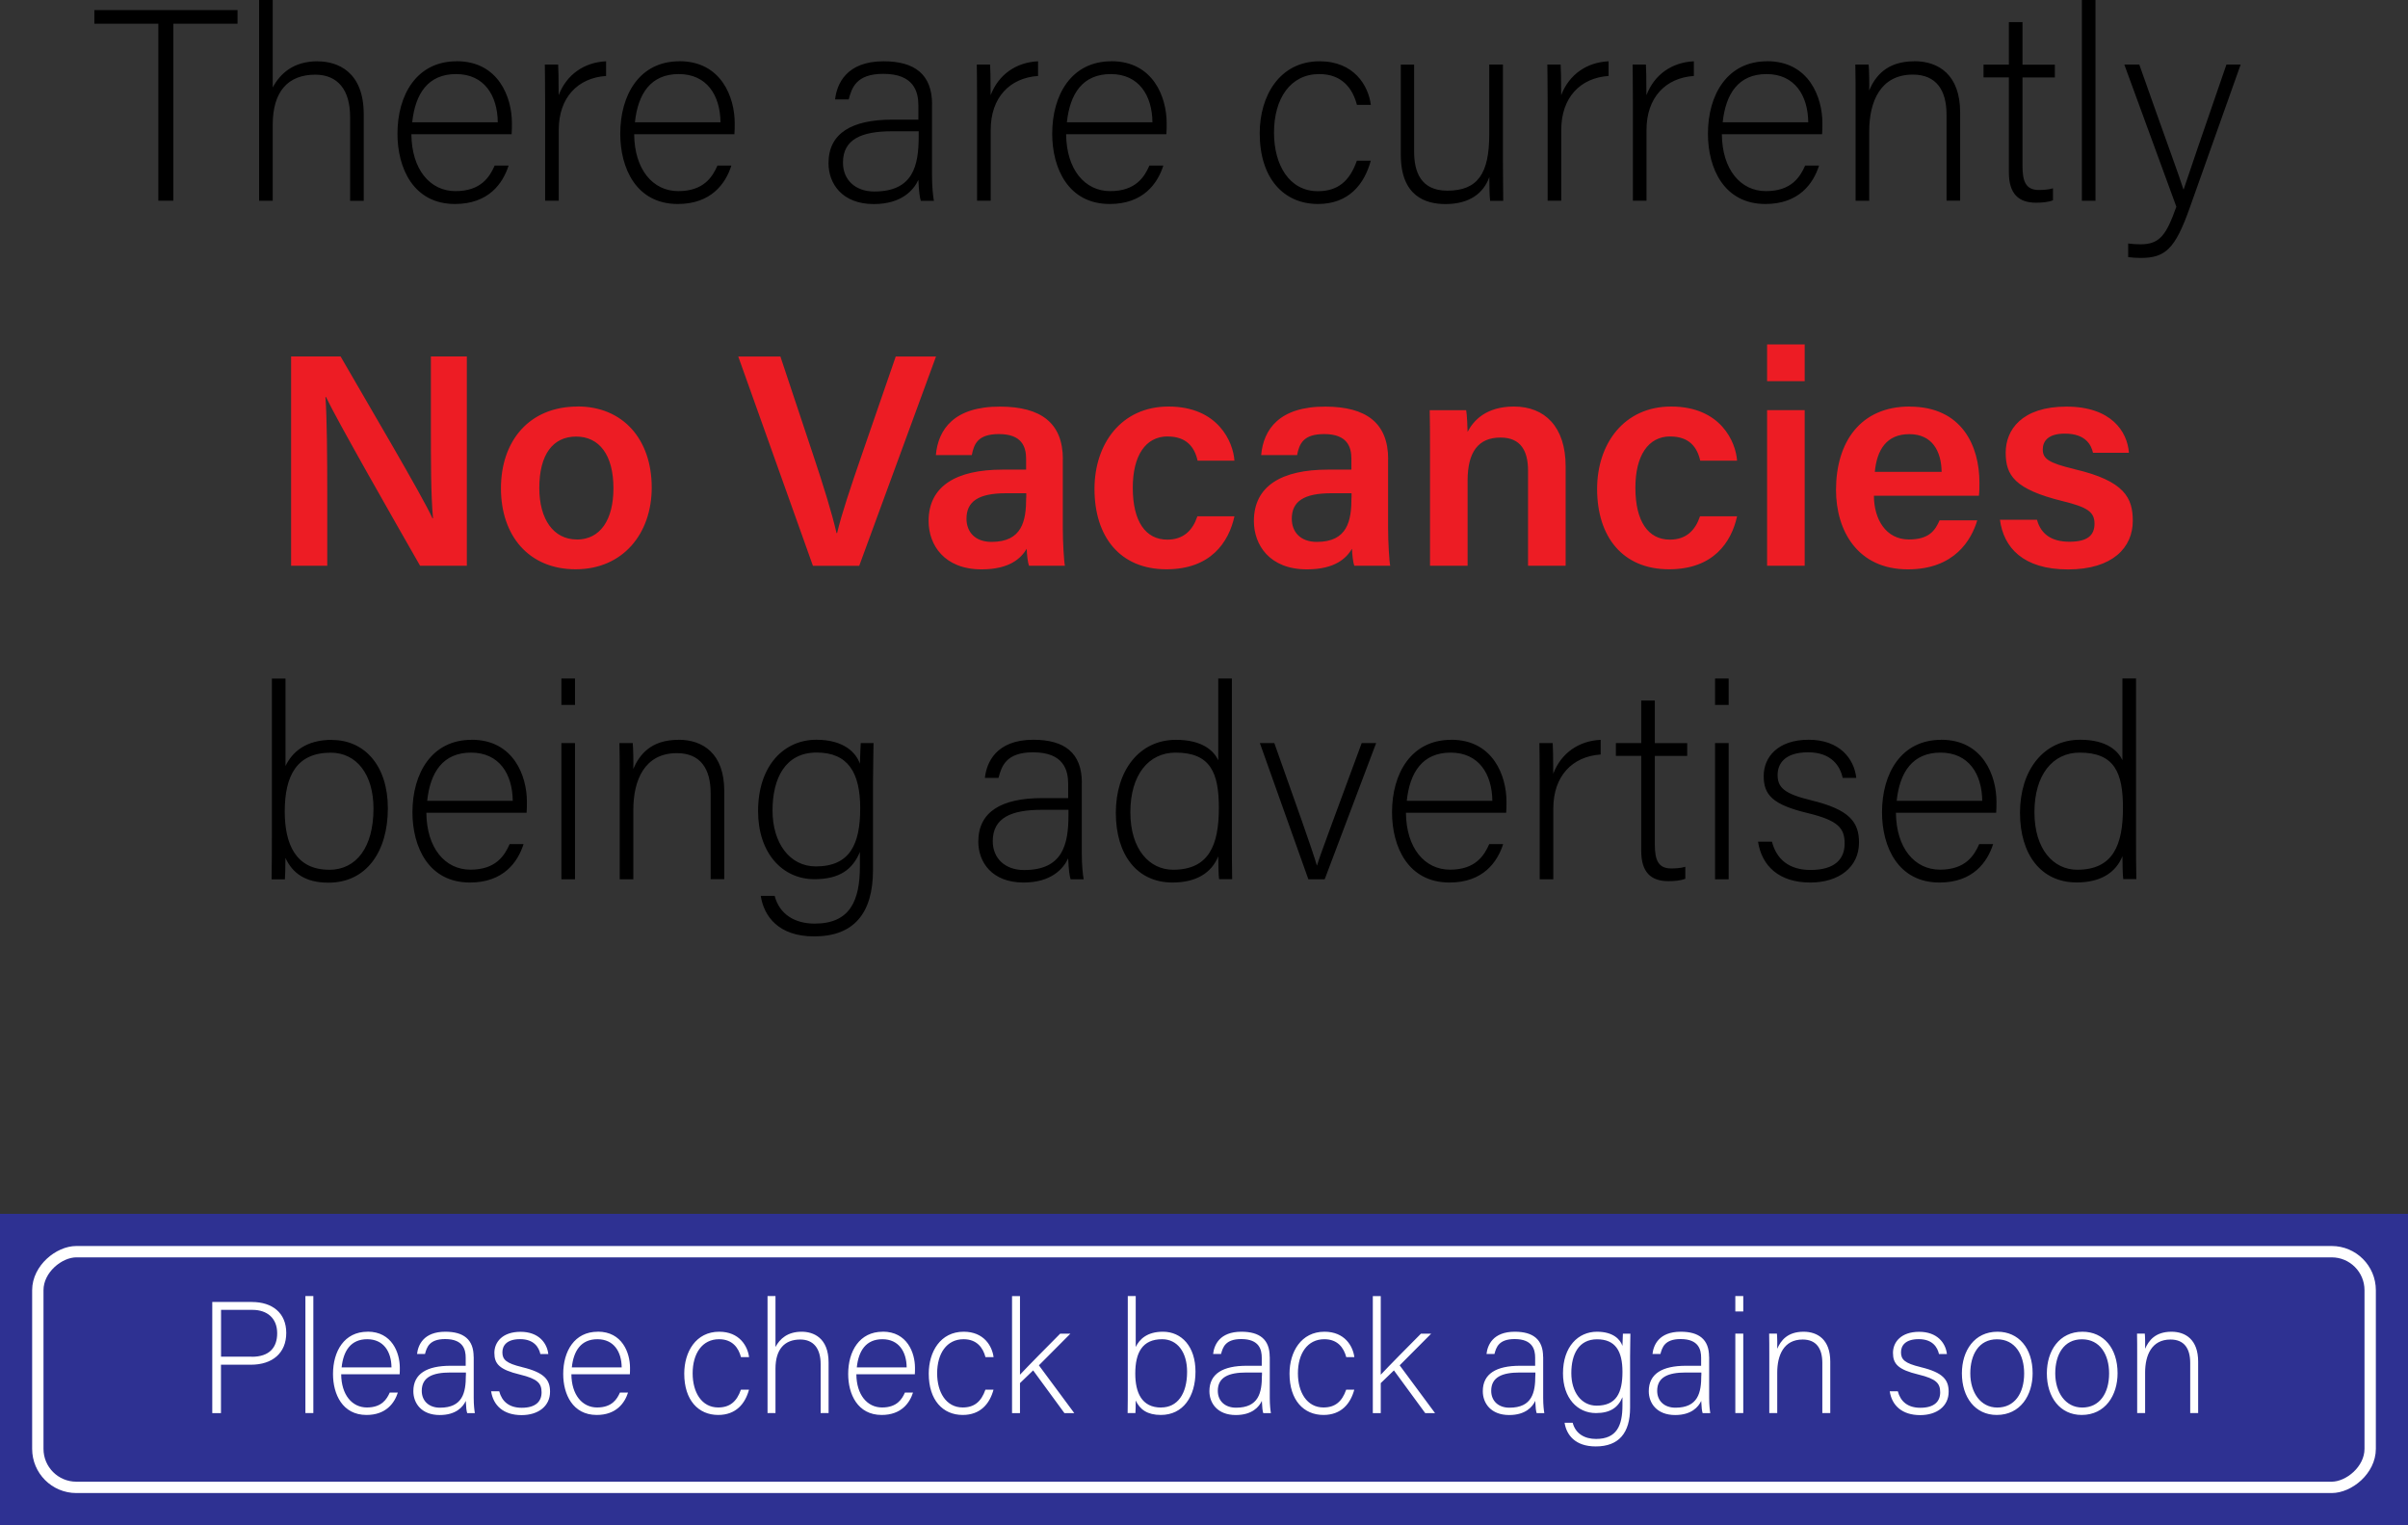 <?xml version="1.0" encoding="UTF-8"?>
<svg id="Layer_2" data-name="Layer 2" xmlns="http://www.w3.org/2000/svg" viewBox="0 0 318.31 201.58">
  <rect x="0" y="0" width="318.31" height="201.58" fill="#333333" stroke="none"/>
  <g id="Layer_1-2" data-name="Layer 1">
    <rect y="160.43" width="318.31" height="41.15" fill="#2e3192"/>
    <rect y="160.43" width="318.31" height="41.15" fill="#2e3192"/>
    <rect x="143.58" y="26.85" width="31.15" height="308.31" rx="5.09" ry="5.09" transform="translate(340.16 21.85) rotate(90)" fill="none" stroke="#fff" stroke-miterlimit="10" stroke-width="1.5"/>
    <path id="noVacancy" d="M56.96,56.2c0,4.53-.01,9.18.28,12.3h-.07c-1.37-3.01-8.52-15.09-12.15-21.39h-6.54v27.66h4.78v-9.32c0-4.97-.04-10.31-.24-12.98h.07c1.5,3.16,9.23,16.69,12.44,22.3h6.18v-27.66h-4.75v9.09ZM76.36,53.73c-6.42,0-10.14,4.56-10.14,10.81s3.67,10.7,9.88,10.7,10.05-4.68,10.05-10.8c0-6.45-3.86-10.72-9.79-10.72ZM76.24,71.3c-3.06,0-4.95-2.66-4.95-6.8,0-4.46,1.82-6.8,4.87-6.8s4.93,2.42,4.93,6.83c0,4.17-1.74,6.78-4.85,6.78ZM118.41,47.11l-4.57,13.23c-1.36,3.95-2.61,7.64-3.18,10.11h-.08c-.63-2.72-1.74-6.28-3.05-10.21l-4.37-13.12h-5.57l9.87,27.66h6.12l10.15-27.66h-5.31ZM140.5,60.7c0-4.82-2.92-6.94-8.27-6.96-6.14-.03-8.22,3.03-8.52,6.41h4.75c.3-1.53.84-2.78,3.59-2.78,3.05,0,3.59,1.7,3.59,3.28v1.42h-3.13c-6.06,0-9.76,2.14-9.76,6.79,0,3.17,2.08,6.39,7,6.39,3.75,0,5.23-1.49,5.97-2.72.02.77.14,1.81.3,2.24h4.75c-.12-.53-.28-3.1-.28-5.03v-9.04ZM135.65,65.77c0,3.06-.52,5.85-4.58,5.85-2.21,0-3.31-1.35-3.31-3.06,0-2.29,1.58-3.37,5.24-3.37h2.66v.58ZM154.36,57.69c2.47,0,3.55,1.39,3.95,3.2h4.87c-.16-2.44-2.13-7.16-8.72-7.16-6.22,0-9.78,4.91-9.78,10.89,0,6.31,3.36,10.62,9.51,10.62,5.83,0,8.23-3.54,8.99-7h-4.9c-.62,1.85-1.82,3.08-3.98,3.08-2.85,0-4.56-2.38-4.56-6.86,0-4.21,1.67-6.78,4.62-6.78ZM183.5,60.7c0-4.82-2.92-6.94-8.27-6.96-6.14-.03-8.22,3.03-8.52,6.41h4.75c.3-1.53.84-2.78,3.59-2.78,3.05,0,3.59,1.7,3.59,3.28v1.42h-3.13c-6.06,0-9.76,2.14-9.76,6.79,0,3.17,2.08,6.39,7,6.39,3.75,0,5.23-1.49,5.97-2.72.02.77.14,1.81.3,2.24h4.75c-.12-.53-.28-3.1-.28-5.03v-9.04ZM178.65,65.77c0,3.06-.52,5.85-4.58,5.85-2.21,0-3.31-1.35-3.31-3.06,0-2.29,1.58-3.37,5.24-3.37h2.66v.58ZM200.13,53.73c-3.73,0-5.39,1.9-6.13,3.35-.02-.64-.08-2.32-.19-2.87h-4.82c.04,1.54.04,3.42.04,5.18v15.38h4.97v-11.26c0-3.8,1.44-5.68,4.35-5.68,2.72,0,3.64,1.81,3.64,4.39v12.55h4.97v-13.13c0-5.27-2.79-7.91-6.83-7.91ZM220.8,57.69c2.47,0,3.55,1.39,3.95,3.2h4.87c-.16-2.44-2.13-7.16-8.72-7.16-6.22,0-9.78,4.91-9.78,10.89,0,6.31,3.36,10.62,9.51,10.62,5.83,0,8.23-3.54,8.99-7h-4.9c-.62,1.85-1.82,3.08-3.98,3.08-2.85,0-4.56-2.38-4.56-6.86,0-4.21,1.67-6.78,4.62-6.78ZM233.59,74.77h4.97v-20.56h-4.97v20.56ZM233.59,50.38h4.97v-4.86h-4.97v4.86ZM252.42,53.73c-6.48,0-9.72,4.69-9.72,11.03,0,5.36,2.84,10.49,9.5,10.49,6.18,0,8.41-3.92,9.17-6.48h-4.98c-.58,1.33-1.38,2.53-4.05,2.53-3.05,0-4.62-2.67-4.63-5.78h13.88c.07-.58.07-1.05.07-1.72,0-4.88-2.32-10.06-9.24-10.06ZM247.83,62.36c.27-2.88,1.53-4.98,4.56-4.98s4.23,2.25,4.27,4.98h-8.83ZM274.22,62c-3.48-.82-4.19-1.4-4.19-2.6,0-1.07.69-2.09,2.91-2.09,2.84,0,3.51,1.58,3.73,2.53h4.75c-.21-2.81-2.34-6.1-8.26-6.1s-8.03,3.09-8.03,6.08,1.14,4.84,7.56,6.42c3.27.8,4.18,1.44,4.18,2.97s-.91,2.39-3.32,2.39-3.79-1.06-4.28-2.9h-4.9c.48,3.66,3.06,6.56,9,6.56s8.56-2.94,8.56-6.41c0-3.03-1.06-5.29-7.71-6.84Z" fill="#ed1c24"/>
    <path id="currently" d="M12.47,3.13h8.46v23.4h1.98V3.13h8.49v-1.8H12.47v1.8ZM41.99,8.1c-3.17,0-4.93,1.58-5.94,3.46V0h-1.8v26.53h1.8v-10.04c0-4.43,2.05-6.62,5.62-6.62,2.99,0,4.61,2.02,4.61,5.58v11.09h1.8v-11.45c0-5.69-3.53-6.98-6.08-6.98ZM60.35,8.1c-5.26,0-7.81,4.43-7.81,9.57,0,4.57,2.12,9.29,7.6,9.29,4.43,0,6.33-2.7,7.09-5.08h-1.84c-.65,1.48-1.8,3.38-5.18,3.38s-5.79-2.88-5.83-7.52h13.25c.04-.47.04-.97.04-1.48,0-3.38-1.76-8.17-7.31-8.17ZM54.49,16.16c.4-3.78,2.09-6.37,5.8-6.37s5.47,2.81,5.51,6.37h-11.3ZM73.85,12.56c0-2.3-.04-3.46-.07-4.03h-1.76c0,.58.04,1.87.04,4.9v13.1h1.8v-9.36c0-4.28,2.52-6.88,6.26-7.13v-1.94c-2.92.14-5.22,1.76-6.26,4.46ZM89.8,8.1c-5.26,0-7.81,4.43-7.81,9.57,0,4.57,2.12,9.29,7.6,9.29,4.43,0,6.33-2.7,7.09-5.08h-1.84c-.65,1.48-1.8,3.38-5.18,3.38s-5.79-2.88-5.83-7.52h13.25c.04-.47.04-.97.04-1.48,0-3.38-1.76-8.17-7.31-8.17ZM83.93,16.16c.4-3.78,2.09-6.37,5.8-6.37s5.47,2.81,5.51,6.37h-11.3ZM123.21,13.79c0-3.96-2.3-5.69-6.41-5.69-4.97,0-6.19,3.06-6.41,5.04h1.8c.4-1.48.94-3.38,4.57-3.38,4.1,0,4.64,2.41,4.64,4.21v1.84h-3.42c-5.4,0-8.46,1.8-8.46,5.76,0,2.7,1.8,5.4,5.98,5.4,3.71,0,5.29-1.87,5.9-3.2.07,1.55.18,2.34.32,2.77h1.73c-.11-.58-.25-1.84-.25-3.42v-9.32ZM121.44,18c0,3.89-.72,7.31-5.87,7.31-2.52,0-4.14-1.55-4.14-3.82,0-3.1,2.48-4.14,6.48-4.14h3.53v.65ZM130.95,12.56c0-2.3-.04-3.46-.07-4.03h-1.76c0,.58.04,1.87.04,4.9v13.1h1.8v-9.36c0-4.28,2.52-6.88,6.26-7.13v-1.94c-2.92.14-5.22,1.76-6.26,4.46ZM146.9,8.1c-5.26,0-7.81,4.43-7.81,9.57,0,4.57,2.12,9.29,7.6,9.29,4.43,0,6.33-2.7,7.09-5.08h-1.84c-.65,1.48-1.8,3.38-5.18,3.38s-5.79-2.88-5.83-7.52h13.25c.04-.47.04-.97.04-1.48,0-3.38-1.76-8.17-7.31-8.17ZM141.03,16.16c.4-3.78,2.09-6.37,5.8-6.37s5.47,2.81,5.51,6.37h-11.3ZM174.4,9.79c3.06,0,4.43,1.98,4.97,4.07h1.84c-.32-2.52-2.2-5.76-6.77-5.76-5.29,0-7.92,4.57-7.92,9.5,0,6.01,3.2,9.36,7.7,9.36,4.03,0,6.12-2.56,6.98-5.72h-1.84c-.94,2.7-2.52,4.03-5.15,4.03-3.78,0-5.8-3.46-5.8-7.74,0-4.5,2.16-7.74,5.98-7.74ZM198.66,8.53h-1.8v9.25c0,5.15-1.51,7.42-5.54,7.42-3.56,0-4.39-2.56-4.39-5.18v-11.48h-1.76v11.91c0,5.51,3.31,6.52,5.9,6.52,3.2,0,5.04-1.44,5.8-3.56,0,1.48.04,2.66.11,3.13h1.73c0-.68-.04-3.49-.04-5.26v-12.74ZM206.37,12.56c0-2.3-.04-3.46-.07-4.03h-1.76c0,.58.04,1.87.04,4.9v13.1h1.8v-9.36c0-4.28,2.52-6.88,6.26-7.13v-1.94c-2.92.14-5.22,1.76-6.26,4.46ZM217.64,12.56c0-2.3-.04-3.46-.07-4.03h-1.76c0,.58.04,1.87.04,4.9v13.1h1.8v-9.36c0-4.28,2.52-6.88,6.26-7.13v-1.94c-2.92.14-5.22,1.76-6.26,4.46ZM233.58,8.1c-5.26,0-7.81,4.43-7.81,9.57,0,4.57,2.12,9.29,7.6,9.29,4.43,0,6.33-2.7,7.09-5.08h-1.84c-.65,1.48-1.8,3.38-5.18,3.38s-5.79-2.88-5.83-7.52h13.25c.04-.47.04-.97.04-1.48,0-3.38-1.76-8.17-7.31-8.17ZM227.72,16.16c.4-3.78,2.09-6.37,5.8-6.37s5.47,2.81,5.51,6.37h-11.3ZM253.06,8.1c-3.71,0-5.18,2.02-5.98,3.85.04-.5,0-2.84-.07-3.42h-1.76c.04,1.44.04,2.95.04,4.54v13.46h1.8v-9.18c0-3.92,1.48-7.49,5.76-7.49,3.13,0,4.46,2.09,4.46,5.29v11.37h1.8v-11.66c0-4.97-2.84-6.77-6.05-6.77ZM267.35,2.92h-1.8v5.62h-3.35v1.69h3.35v12.53c0,2.88,1.3,4.03,3.6,4.03.76,0,1.62-.07,2.23-.32v-1.58c-.58.18-1.33.22-1.87.22-1.73,0-2.16-1.15-2.16-3.17v-11.7h4.28v-1.69h-4.28V2.92ZM275.2,26.53h1.8V0h-1.8v26.53ZM294.31,8.53c-3.49,10.11-4.93,14.29-5.65,16.49h-.04c-.61-1.94-2.2-6.19-5.83-16.49h-1.98l6.88,18.79c-1.33,3.71-2.16,4.97-4.75,4.97-.58,0-1.08-.04-1.62-.11v1.8c.58.07,1.01.11,1.66.11,3.24,0,4.54-1.19,6.44-6.52l6.77-19.04h-1.87Z"/>
    <path id="advertised" d="M43.9,97.78c-3.53,0-5.29,1.66-6.16,3.46v-11.55h-1.8v20.37c0,2.05,0,4.1-.04,6.16h1.76c.04-.5.07-1.69.07-2.84.94,2.05,2.66,3.28,5.69,3.28,5.04,0,7.85-4.14,7.85-9.83s-3.13-9.03-7.38-9.03ZM43.51,114.95c-4.46,0-5.87-3.46-5.87-7.7,0-4.72,1.58-7.77,6.08-7.77,3.42,0,5.65,2.88,5.65,7.38,0,5.08-2.23,8.1-5.87,8.1ZM62.33,97.78c-5.26,0-7.81,4.43-7.81,9.57,0,4.57,2.12,9.29,7.6,9.29,4.43,0,6.33-2.7,7.09-5.08h-1.84c-.65,1.48-1.8,3.38-5.18,3.38s-5.79-2.88-5.83-7.52h13.25c.04-.47.04-.97.04-1.48,0-3.38-1.76-8.17-7.31-8.17ZM56.47,105.84c.4-3.78,2.09-6.37,5.8-6.37s5.47,2.81,5.51,6.37h-11.3ZM74.21,93.17h1.8v-3.49h-1.8v3.49ZM74.21,116.21h1.8v-18h-1.8v18ZM89.69,97.78c-3.71,0-5.18,2.02-5.98,3.85.04-.5,0-2.84-.07-3.42h-1.76c.04,1.44.04,2.95.04,4.54v13.46h1.8v-9.18c0-3.92,1.48-7.49,5.76-7.49,3.13,0,4.46,2.09,4.46,5.29v11.37h1.8v-11.66c0-4.97-2.84-6.77-6.05-6.77ZM113.67,100.94c-.5-1.44-2.09-3.17-5.76-3.17-4.25,0-7.7,3.38-7.7,9.43,0,5.58,3.24,9,7.45,9,3.28,0,5.04-1.26,6.01-3.6v1.87c0,4.57-1.3,7.6-5.98,7.6-2.59,0-4.64-1.19-5.29-3.67h-1.84c.43,2.74,2.38,5.36,7.06,5.36,5.22,0,7.78-3.02,7.78-8.78v-11.55c0-1.73.07-4.57.07-5.22h-1.69c-.04.43-.07,1.69-.11,2.74ZM107.84,114.51c-3.46,0-5.72-3.1-5.72-7.38s1.69-7.67,5.83-7.67,5.76,2.63,5.76,7.38-1.37,7.67-5.87,7.67ZM143.01,103.46c0-3.96-2.3-5.69-6.41-5.69-4.97,0-6.19,3.06-6.41,5.04h1.8c.4-1.48.94-3.38,4.57-3.38,4.1,0,4.64,2.41,4.64,4.21v1.84h-3.42c-5.4,0-8.46,1.8-8.46,5.76,0,2.7,1.8,5.4,5.98,5.4,3.71,0,5.29-1.87,5.9-3.2.07,1.55.18,2.34.32,2.77h1.73c-.11-.58-.25-1.84-.25-3.42v-9.32ZM141.24,107.68c0,3.89-.72,7.31-5.87,7.31-2.52,0-4.14-1.55-4.14-3.82,0-3.1,2.48-4.14,6.48-4.14h3.53v.65ZM162.84,89.68h-1.8v10.8c-.54-1.15-1.98-2.7-5.58-2.7-4.9,0-7.96,4.1-7.96,9.65s2.81,9.21,7.49,9.21c3.13,0,5.15-1.26,6.05-3.46,0,.9.04,2.59.11,3.02h1.73c-.04-1.8-.04-3.46-.04-5.18v-21.35ZM155.07,114.95c-3.1,0-5.65-2.66-5.65-7.6s2.41-7.88,5.98-7.88c4.61,0,5.72,2.66,5.72,7.31,0,4.9-1.3,8.17-6.05,8.17ZM174.11,114.37h-.04c-.68-2.3-2.7-7.92-5.62-16.16h-1.91l6.41,18h2.16l6.8-18h-1.91c-3.49,9.47-5.51,14.83-5.9,16.16ZM191.82,97.78c-5.26,0-7.81,4.43-7.81,9.57,0,4.57,2.12,9.29,7.6,9.29,4.43,0,6.33-2.7,7.09-5.08h-1.84c-.65,1.48-1.8,3.38-5.18,3.38s-5.79-2.88-5.83-7.52h13.25c.04-.47.04-.97.04-1.48,0-3.38-1.76-8.17-7.31-8.17ZM185.96,105.84c.4-3.78,2.09-6.37,5.8-6.37s5.47,2.81,5.51,6.37h-11.3ZM205.32,102.24c0-2.3-.04-3.46-.07-4.03h-1.76c0,.58.04,1.87.04,4.9v13.1h1.8v-9.36c0-4.28,2.52-6.88,6.26-7.13v-1.94c-2.92.14-5.22,1.76-6.26,4.46ZM218.75,92.59h-1.8v5.62h-3.35v1.69h3.35v12.53c0,2.88,1.3,4.03,3.6,4.03.76,0,1.62-.07,2.23-.32v-1.58c-.58.18-1.33.22-1.87.22-1.73,0-2.16-1.15-2.16-3.17v-11.7h4.28v-1.69h-4.28v-5.62ZM226.71,116.21h1.8v-18h-1.8v18ZM226.71,93.17h1.8v-3.49h-1.8v3.49ZM239.41,105.77c-3.56-.86-4.43-1.69-4.43-3.35,0-1.44.9-2.99,4.03-2.99s4.25,1.87,4.57,3.38h1.8c-.29-2.56-2.23-5.04-6.3-5.04s-5.94,2.3-5.94,4.79,1.15,3.78,5.8,4.9c4.03.97,4.9,1.98,4.9,4.03s-1.3,3.49-4.5,3.49c-2.84,0-4.5-1.4-5.11-3.74h-1.84c.5,3.24,2.81,5.4,6.91,5.4,3.78,0,6.44-2.02,6.44-5.29,0-2.7-1.26-4.36-6.34-5.58ZM256.59,97.78c-5.26,0-7.81,4.43-7.81,9.57,0,4.57,2.12,9.29,7.6,9.29,4.43,0,6.33-2.7,7.09-5.08h-1.84c-.65,1.48-1.8,3.38-5.18,3.38s-5.79-2.88-5.83-7.52h13.25c.04-.47.04-.97.04-1.48,0-3.38-1.76-8.17-7.31-8.17ZM250.72,105.84c.4-3.78,2.09-6.37,5.8-6.37s5.47,2.81,5.51,6.37h-11.3ZM282.36,111.02v-21.35h-1.8v10.8c-.54-1.15-1.98-2.7-5.58-2.7-4.9,0-7.96,4.1-7.96,9.65s2.81,9.21,7.49,9.21c3.13,0,5.15-1.26,6.05-3.46,0,.9.04,2.59.11,3.02h1.73c-.04-1.8-.04-3.46-.04-5.18ZM274.58,114.95c-3.1,0-5.65-2.66-5.65-7.6s2.41-7.88,5.98-7.88c4.61,0,5.72,2.66,5.72,7.31,0,4.9-1.3,8.17-6.05,8.17Z"/>
    <path id="later" d="M33.31,172.07h-5.25v14.7h1.15v-6.4h3.95c2.86,0,4.68-1.55,4.68-4.2s-1.85-4.09-4.54-4.09ZM33.27,179.31h-4.05v-6.19h4.14c1.97,0,3.28,1.11,3.28,3.09,0,1.85-.99,3.11-3.36,3.11ZM40.37,186.76h1.05v-15.47h-1.05v15.47ZM48.58,176.01c-3.07,0-4.56,2.58-4.56,5.58,0,2.67,1.24,5.42,4.43,5.42,2.58,0,3.7-1.58,4.14-2.96h-1.07c-.38.86-1.05,1.97-3.02,1.97s-3.38-1.68-3.4-4.39h7.73c.02-.27.02-.57.02-.86,0-1.97-1.03-4.77-4.26-4.77ZM45.16,180.72c.23-2.2,1.22-3.72,3.38-3.72s3.19,1.64,3.21,3.72h-6.59ZM62.61,179.33c0-2.31-1.34-3.32-3.74-3.32-2.9,0-3.61,1.78-3.74,2.94h1.05c.23-.86.55-1.97,2.67-1.97,2.39,0,2.71,1.41,2.71,2.46v1.07h-1.99c-3.15,0-4.93,1.05-4.93,3.36,0,1.57,1.05,3.15,3.49,3.15,2.16,0,3.09-1.09,3.44-1.87.04.9.1,1.36.19,1.62h1.01c-.06-.34-.15-1.07-.15-2v-5.44ZM61.58,181.79c0,2.27-.42,4.26-3.42,4.26-1.47,0-2.41-.9-2.41-2.23,0-1.81,1.45-2.42,3.78-2.42h2.06v.38ZM68.99,180.68c-2.08-.5-2.58-.99-2.58-1.95,0-.84.52-1.74,2.35-1.74s2.48,1.09,2.67,1.97h1.05c-.17-1.49-1.3-2.94-3.67-2.94s-3.46,1.34-3.46,2.79.67,2.21,3.38,2.86c2.35.57,2.86,1.16,2.86,2.35s-.76,2.04-2.62,2.04c-1.66,0-2.62-.82-2.98-2.18h-1.07c.29,1.89,1.64,3.15,4.03,3.15,2.2,0,3.76-1.18,3.76-3.09,0-1.57-.73-2.54-3.7-3.25ZM79.01,176.01c-3.07,0-4.56,2.58-4.56,5.58,0,2.67,1.24,5.42,4.43,5.42,2.58,0,3.7-1.58,4.14-2.96h-1.07c-.38.86-1.05,1.97-3.02,1.97s-3.38-1.68-3.4-4.39h7.73c.02-.27.02-.57.02-.86,0-1.97-1.03-4.77-4.26-4.77ZM75.59,180.72c.23-2.2,1.22-3.72,3.38-3.72s3.19,1.64,3.21,3.72h-6.59ZM95.05,177c1.78,0,2.58,1.15,2.9,2.37h1.07c-.19-1.47-1.28-3.36-3.95-3.36-3.09,0-4.62,2.67-4.62,5.54,0,3.51,1.87,5.46,4.49,5.46,2.35,0,3.57-1.49,4.07-3.34h-1.07c-.55,1.58-1.47,2.35-3,2.35-2.2,0-3.38-2.02-3.38-4.51,0-2.62,1.26-4.51,3.49-4.51ZM105.97,176.01c-1.85,0-2.88.92-3.46,2.02v-6.74h-1.05v15.47h1.05v-5.86c0-2.58,1.2-3.86,3.28-3.86,1.74,0,2.69,1.18,2.69,3.25v6.47h1.05v-6.68c0-3.32-2.06-4.07-3.55-4.07ZM116.68,176.01c-3.07,0-4.56,2.58-4.56,5.58,0,2.67,1.24,5.42,4.43,5.42,2.58,0,3.7-1.58,4.14-2.96h-1.07c-.38.86-1.05,1.97-3.02,1.97s-3.38-1.68-3.4-4.39h7.73c.02-.27.02-.57.02-.86,0-1.97-1.03-4.77-4.26-4.77ZM113.26,180.72c.23-2.2,1.22-3.72,3.38-3.72s3.19,1.64,3.21,3.72h-6.59ZM127.37,177c1.78,0,2.58,1.15,2.9,2.37h1.07c-.19-1.47-1.28-3.36-3.95-3.36-3.09,0-4.62,2.67-4.62,5.54,0,3.51,1.87,5.46,4.49,5.46,2.35,0,3.57-1.49,4.07-3.34h-1.07c-.55,1.58-1.47,2.35-3,2.35-2.2,0-3.38-2.02-3.38-4.51,0-2.62,1.26-4.51,3.49-4.51ZM141.48,176.27h-1.34c-1.41,1.41-4.35,4.39-5.31,5.42v-10.39h-1.05v15.47h1.05v-3.97l1.74-1.68,4.14,5.65h1.3l-4.68-6.32,4.16-4.18ZM153.72,176.01c-2.06,0-3.09.97-3.59,2.02v-6.74h-1.05v11.88c0,1.2,0,2.39-.02,3.59h1.03c.02-.29.04-.99.04-1.66.55,1.2,1.55,1.91,3.32,1.91,2.94,0,4.58-2.42,4.58-5.73s-1.83-5.27-4.3-5.27ZM153.49,186.03c-2.6,0-3.42-2.02-3.42-4.49,0-2.75.92-4.54,3.55-4.54,1.99,0,3.3,1.68,3.3,4.3,0,2.96-1.3,4.72-3.42,4.72ZM167.84,179.33c0-2.31-1.34-3.32-3.74-3.32-2.9,0-3.61,1.78-3.74,2.94h1.05c.23-.86.55-1.97,2.67-1.97,2.39,0,2.71,1.41,2.71,2.46v1.07h-1.99c-3.15,0-4.93,1.05-4.93,3.36,0,1.57,1.05,3.15,3.49,3.15,2.16,0,3.09-1.09,3.44-1.87.04.9.1,1.36.19,1.62h1.01c-.06-.34-.15-1.07-.15-2v-5.44ZM166.81,181.79c0,2.27-.42,4.26-3.42,4.26-1.47,0-2.41-.9-2.41-2.23,0-1.81,1.45-2.42,3.78-2.42h2.06v.38ZM175.06,177c1.78,0,2.58,1.15,2.9,2.37h1.07c-.19-1.47-1.28-3.36-3.95-3.36-3.09,0-4.62,2.67-4.62,5.54,0,3.51,1.87,5.46,4.49,5.46,2.35,0,3.57-1.49,4.07-3.34h-1.07c-.55,1.58-1.47,2.35-3,2.35-2.2,0-3.38-2.02-3.38-4.51,0-2.62,1.26-4.51,3.49-4.51ZM189.17,176.27h-1.34c-1.41,1.41-4.35,4.39-5.31,5.42v-10.39h-1.05v15.47h1.05v-3.97l1.74-1.68,4.14,5.65h1.3l-4.68-6.32,4.16-4.18ZM203.98,179.33c0-2.31-1.34-3.32-3.74-3.32-2.9,0-3.61,1.78-3.74,2.94h1.05c.23-.86.55-1.97,2.67-1.97,2.39,0,2.71,1.41,2.71,2.46v1.07h-1.99c-3.15,0-4.93,1.05-4.93,3.36,0,1.57,1.05,3.15,3.49,3.15,2.16,0,3.09-1.09,3.44-1.87.04.9.1,1.36.19,1.62h1.01c-.06-.34-.15-1.07-.15-2v-5.44ZM202.95,181.79c0,2.27-.42,4.26-3.42,4.26-1.47,0-2.41-.9-2.41-2.23,0-1.81,1.45-2.42,3.78-2.42h2.06v.38ZM214.46,177.86c-.29-.84-1.22-1.85-3.36-1.85-2.48,0-4.49,1.97-4.49,5.5,0,3.25,1.89,5.25,4.35,5.25,1.91,0,2.94-.74,3.51-2.1v1.09c0,2.67-.76,4.43-3.49,4.43-1.51,0-2.71-.69-3.09-2.14h-1.07c.25,1.6,1.39,3.13,4.12,3.13,3.04,0,4.54-1.76,4.54-5.12v-6.74c0-1.01.04-2.67.04-3.04h-.99c-.02.25-.04.99-.06,1.6ZM211.05,185.78c-2.02,0-3.34-1.8-3.34-4.3s.99-4.47,3.4-4.47,3.36,1.53,3.36,4.3-.8,4.47-3.42,4.47ZM225.92,179.33c0-2.31-1.34-3.32-3.74-3.32-2.9,0-3.61,1.78-3.74,2.94h1.05c.23-.86.55-1.97,2.67-1.97,2.39,0,2.71,1.41,2.71,2.46v1.07h-1.99c-3.15,0-4.93,1.05-4.93,3.36,0,1.57,1.05,3.15,3.49,3.15,2.16,0,3.09-1.09,3.44-1.87.04.9.1,1.36.19,1.62h1.01c-.06-.34-.15-1.07-.15-2v-5.44ZM224.89,181.79c0,2.27-.42,4.26-3.42,4.26-1.47,0-2.41-.9-2.41-2.23,0-1.81,1.45-2.42,3.78-2.42h2.06v.38ZM229.39,186.76h1.05v-10.5h-1.05v10.5ZM229.39,173.33h1.05v-2.04h-1.05v2.04ZM238.42,176.01c-2.16,0-3.02,1.18-3.49,2.25.02-.29,0-1.66-.04-2h-1.03c.02.84.02,1.72.02,2.65v7.85h1.05v-5.35c0-2.29.86-4.37,3.36-4.37,1.83,0,2.6,1.22,2.6,3.09v6.63h1.05v-6.8c0-2.9-1.66-3.95-3.53-3.95ZM253.87,180.68c-2.08-.5-2.58-.99-2.58-1.95,0-.84.52-1.74,2.35-1.74s2.48,1.09,2.67,1.97h1.05c-.17-1.49-1.3-2.94-3.67-2.94s-3.46,1.34-3.46,2.79.67,2.21,3.38,2.86c2.35.57,2.86,1.16,2.86,2.35s-.76,2.04-2.62,2.04c-1.66,0-2.62-.82-2.98-2.18h-1.07c.29,1.89,1.64,3.15,4.03,3.15,2.2,0,3.76-1.18,3.76-3.09,0-1.57-.73-2.54-3.7-3.25ZM264.04,176.01c-3.04,0-4.7,2.5-4.7,5.5,0,3.17,1.76,5.5,4.6,5.5,3.13,0,4.75-2.6,4.75-5.52,0-3.3-1.85-5.48-4.64-5.48ZM264.02,186.03c-2.23,0-3.57-2.02-3.57-4.51s1.13-4.51,3.53-4.51,3.59,2.04,3.59,4.51c0,2.65-1.28,4.51-3.55,4.51ZM275.27,176.01c-3.04,0-4.7,2.5-4.7,5.5,0,3.17,1.76,5.5,4.6,5.5,3.13,0,4.75-2.6,4.75-5.52,0-3.3-1.85-5.48-4.64-5.48ZM275.25,186.03c-2.23,0-3.57-2.02-3.57-4.51s1.13-4.51,3.53-4.51,3.59,2.04,3.59,4.51c0,2.65-1.28,4.51-3.55,4.51ZM287.05,176.01c-2.16,0-3.02,1.18-3.49,2.25.02-.29,0-1.66-.04-2h-1.03c.02.84.02,1.72.02,2.65v7.85h1.05v-5.35c0-2.29.86-4.37,3.36-4.37,1.83,0,2.6,1.22,2.6,3.09v6.63h1.05v-6.8c0-2.9-1.66-3.95-3.53-3.95Z" fill="#fff"/>
  </g>
</svg>